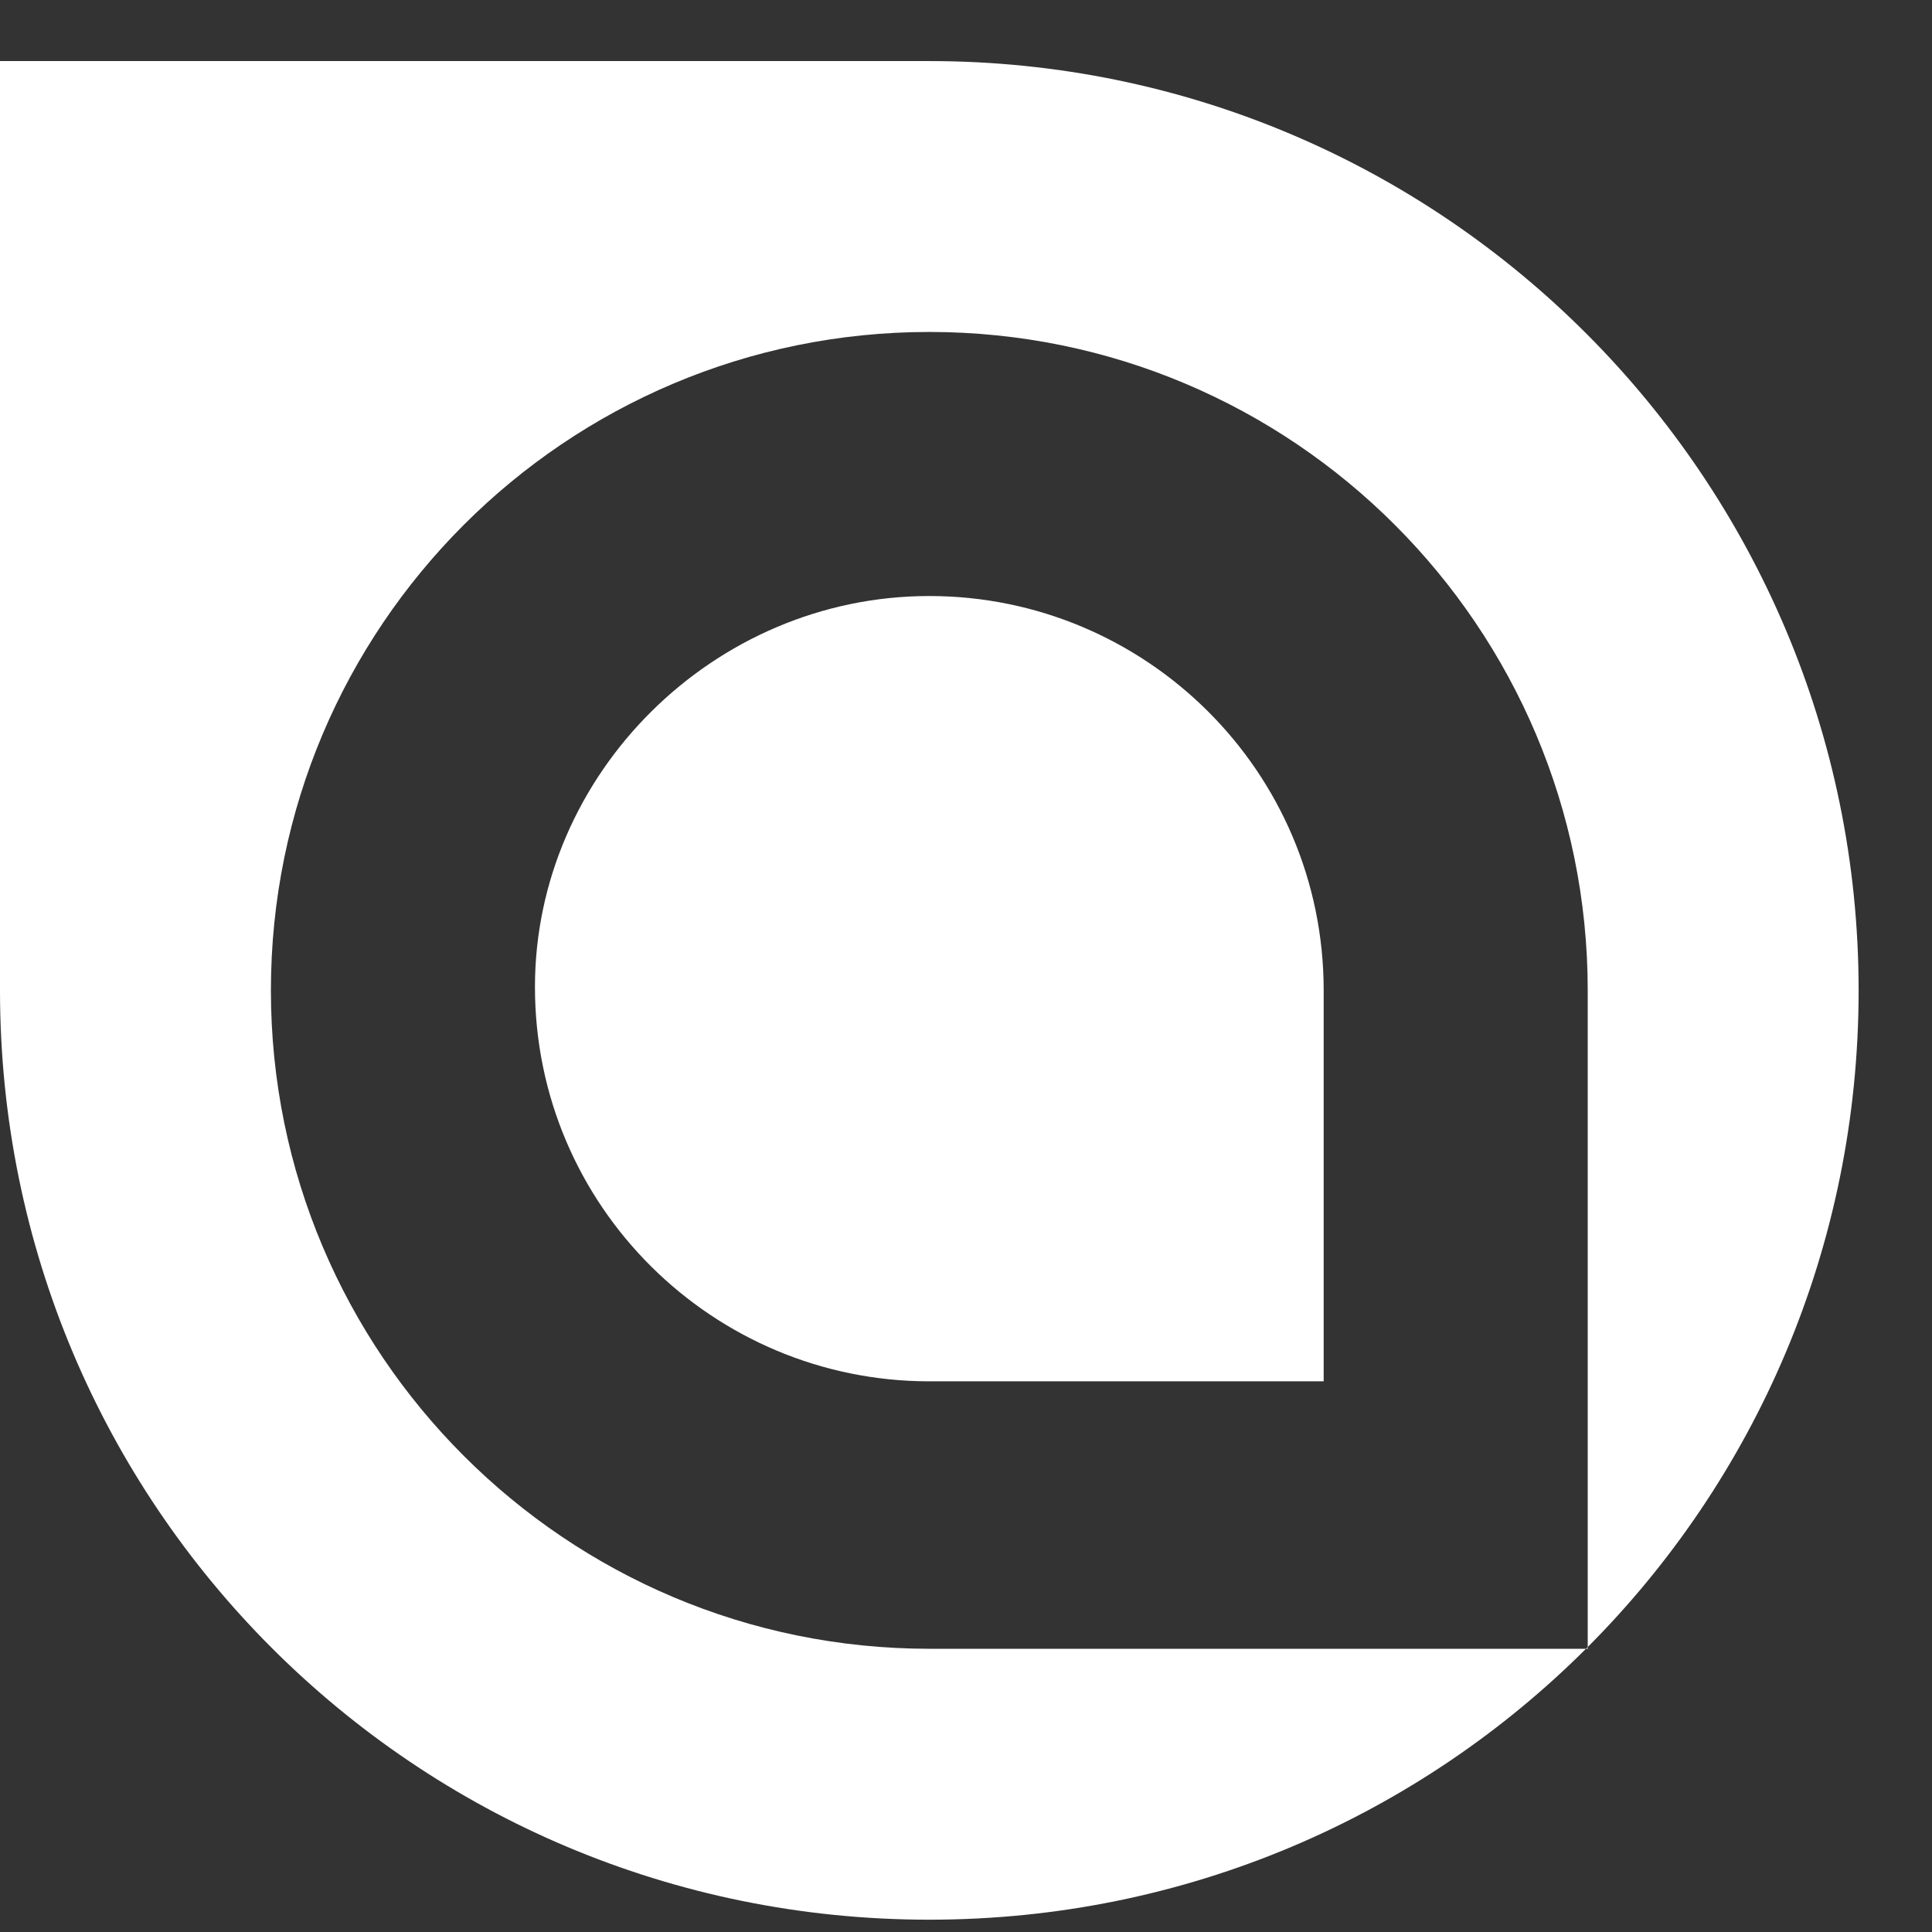 <?xml version="1.0" encoding="UTF-8" standalone="no"?>
<!-- Generator: Adobe Illustrator 15.1.0, SVG Export Plug-In . SVG Version: 6.00 Build 0)  -->

<svg
   xmlns:dc="http://purl.org/dc/elements/1.1/"
   xmlns:cc="http://creativecommons.org/ns#"
   xmlns:rdf="http://www.w3.org/1999/02/22-rdf-syntax-ns#"
   xmlns:svg="http://www.w3.org/2000/svg"
   xmlns="http://www.w3.org/2000/svg"
   xmlns:sodipodi="http://sodipodi.sourceforge.net/DTD/sodipodi-0.dtd"
   xmlns:inkscape="http://www.inkscape.org/namespaces/inkscape"
   version="1.1"
   id="Calque_1"
   x="0px"
   y="0px"
   width="100"
   height="100"
   viewBox="54.313 338.936 100 100"
   enable-background="new 54.313 338.936 503.197 114.839"
   xml:space="preserve"
   inkscape:version="0.91 r13725"
   sodipodi:docname="nlogo-inv.svg"><rect x="54.313" y="338.936" width="100" height="100" fill="#333333" stroke="none"/><defs
     id="defs3449" /><sodipodi:namedview
     pagecolor="#ffffff"
     bordercolor="#666666"
     borderopacity="1"
     objecttolerance="10"
     gridtolerance="10"
     guidetolerance="10"
     inkscape:pageopacity="0"
     inkscape:pageshadow="2"
     inkscape:window-width="1536"
     inkscape:window-height="841"
     id="namedview3447"
     showgrid="false"
     inkscape:zoom="2.1621751"
     inkscape:cx="196.33008"
     inkscape:cy="57.419498"
     inkscape:window-x="-8"
     inkscape:window-y="-8"
     inkscape:window-maximized="1"
     inkscape:current-layer="Calque_1" /><rect
     style="fill:none"
     x="0"
     id="rect3339"
     height="186.902"
     width="612"
     y="287.71" /><path
     d="m 102.414,342.097 -48.101,0 0,48.101 c 0,26.624 21.477,48.101 48.101,48.101 26.624,0 48.101,-21.478 48.101,-48.101 0,-26.447 -21.477,-48.101 -48.101,-48.101 z m 34.079,82.179 -34.079,0 c -18.814,0 -34.079,-15.264 -34.079,-34.079 0,-18.814 15.264,-34.079 34.079,-34.079 18.815,0 34.079,15.265 34.079,34.079 l 0,34.079 z m -34.079,-54.49 c 11.182,0 20.412,9.052 20.412,20.412 l 0,20.235 -20.412,0 c -11.182,0 -20.412,-9.053 -20.412,-20.413 0,-11.005 9.23,-20.234 20.412,-20.234 z"
     id="path3387"
     inkscape:connector-curvature="0"
     style="fill:#ffffff;fill-opacity:1" /></svg>